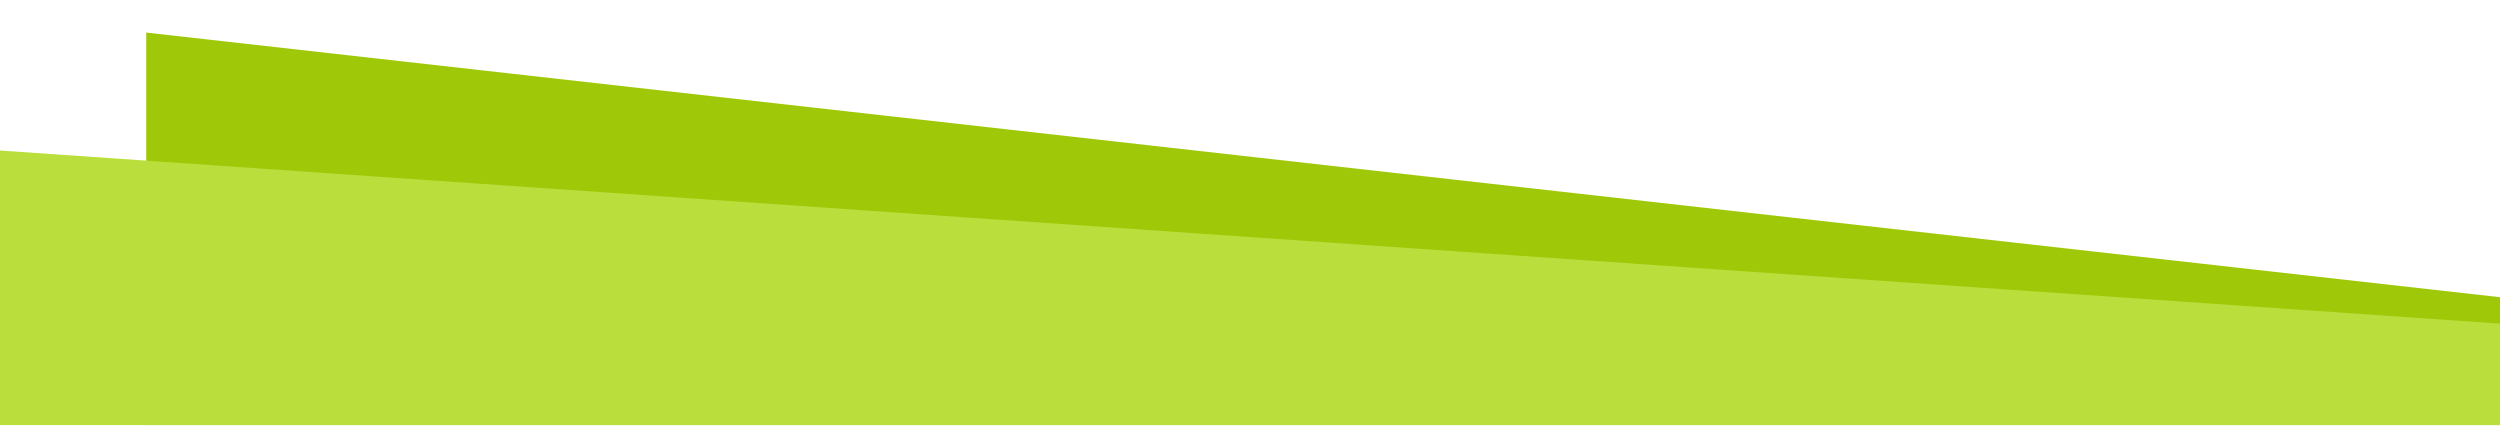 <?xml version="1.0" encoding="utf-8"?>
<svg xmlns="http://www.w3.org/2000/svg" xmlns:xlink="http://www.w3.org/1999/xlink" version="1.1" id="Calque_1" x="0px" y="0px" viewBox="0 0 530 94" style="enable-background:new 0 0 530 94;" xml:space="preserve" width="699" height="124">
<style type="text/css">
	.st0{fill:#9FC809;}
	.st1{fill:#BADE3B;}
</style>
<polygon class="st0" points="530,90.1 530,63 31,6.9 31,90.1 "/>
<polygon class="st1" points="530,90.1 530,68.6 0,31.9 0,90.1 "/>
</svg>
